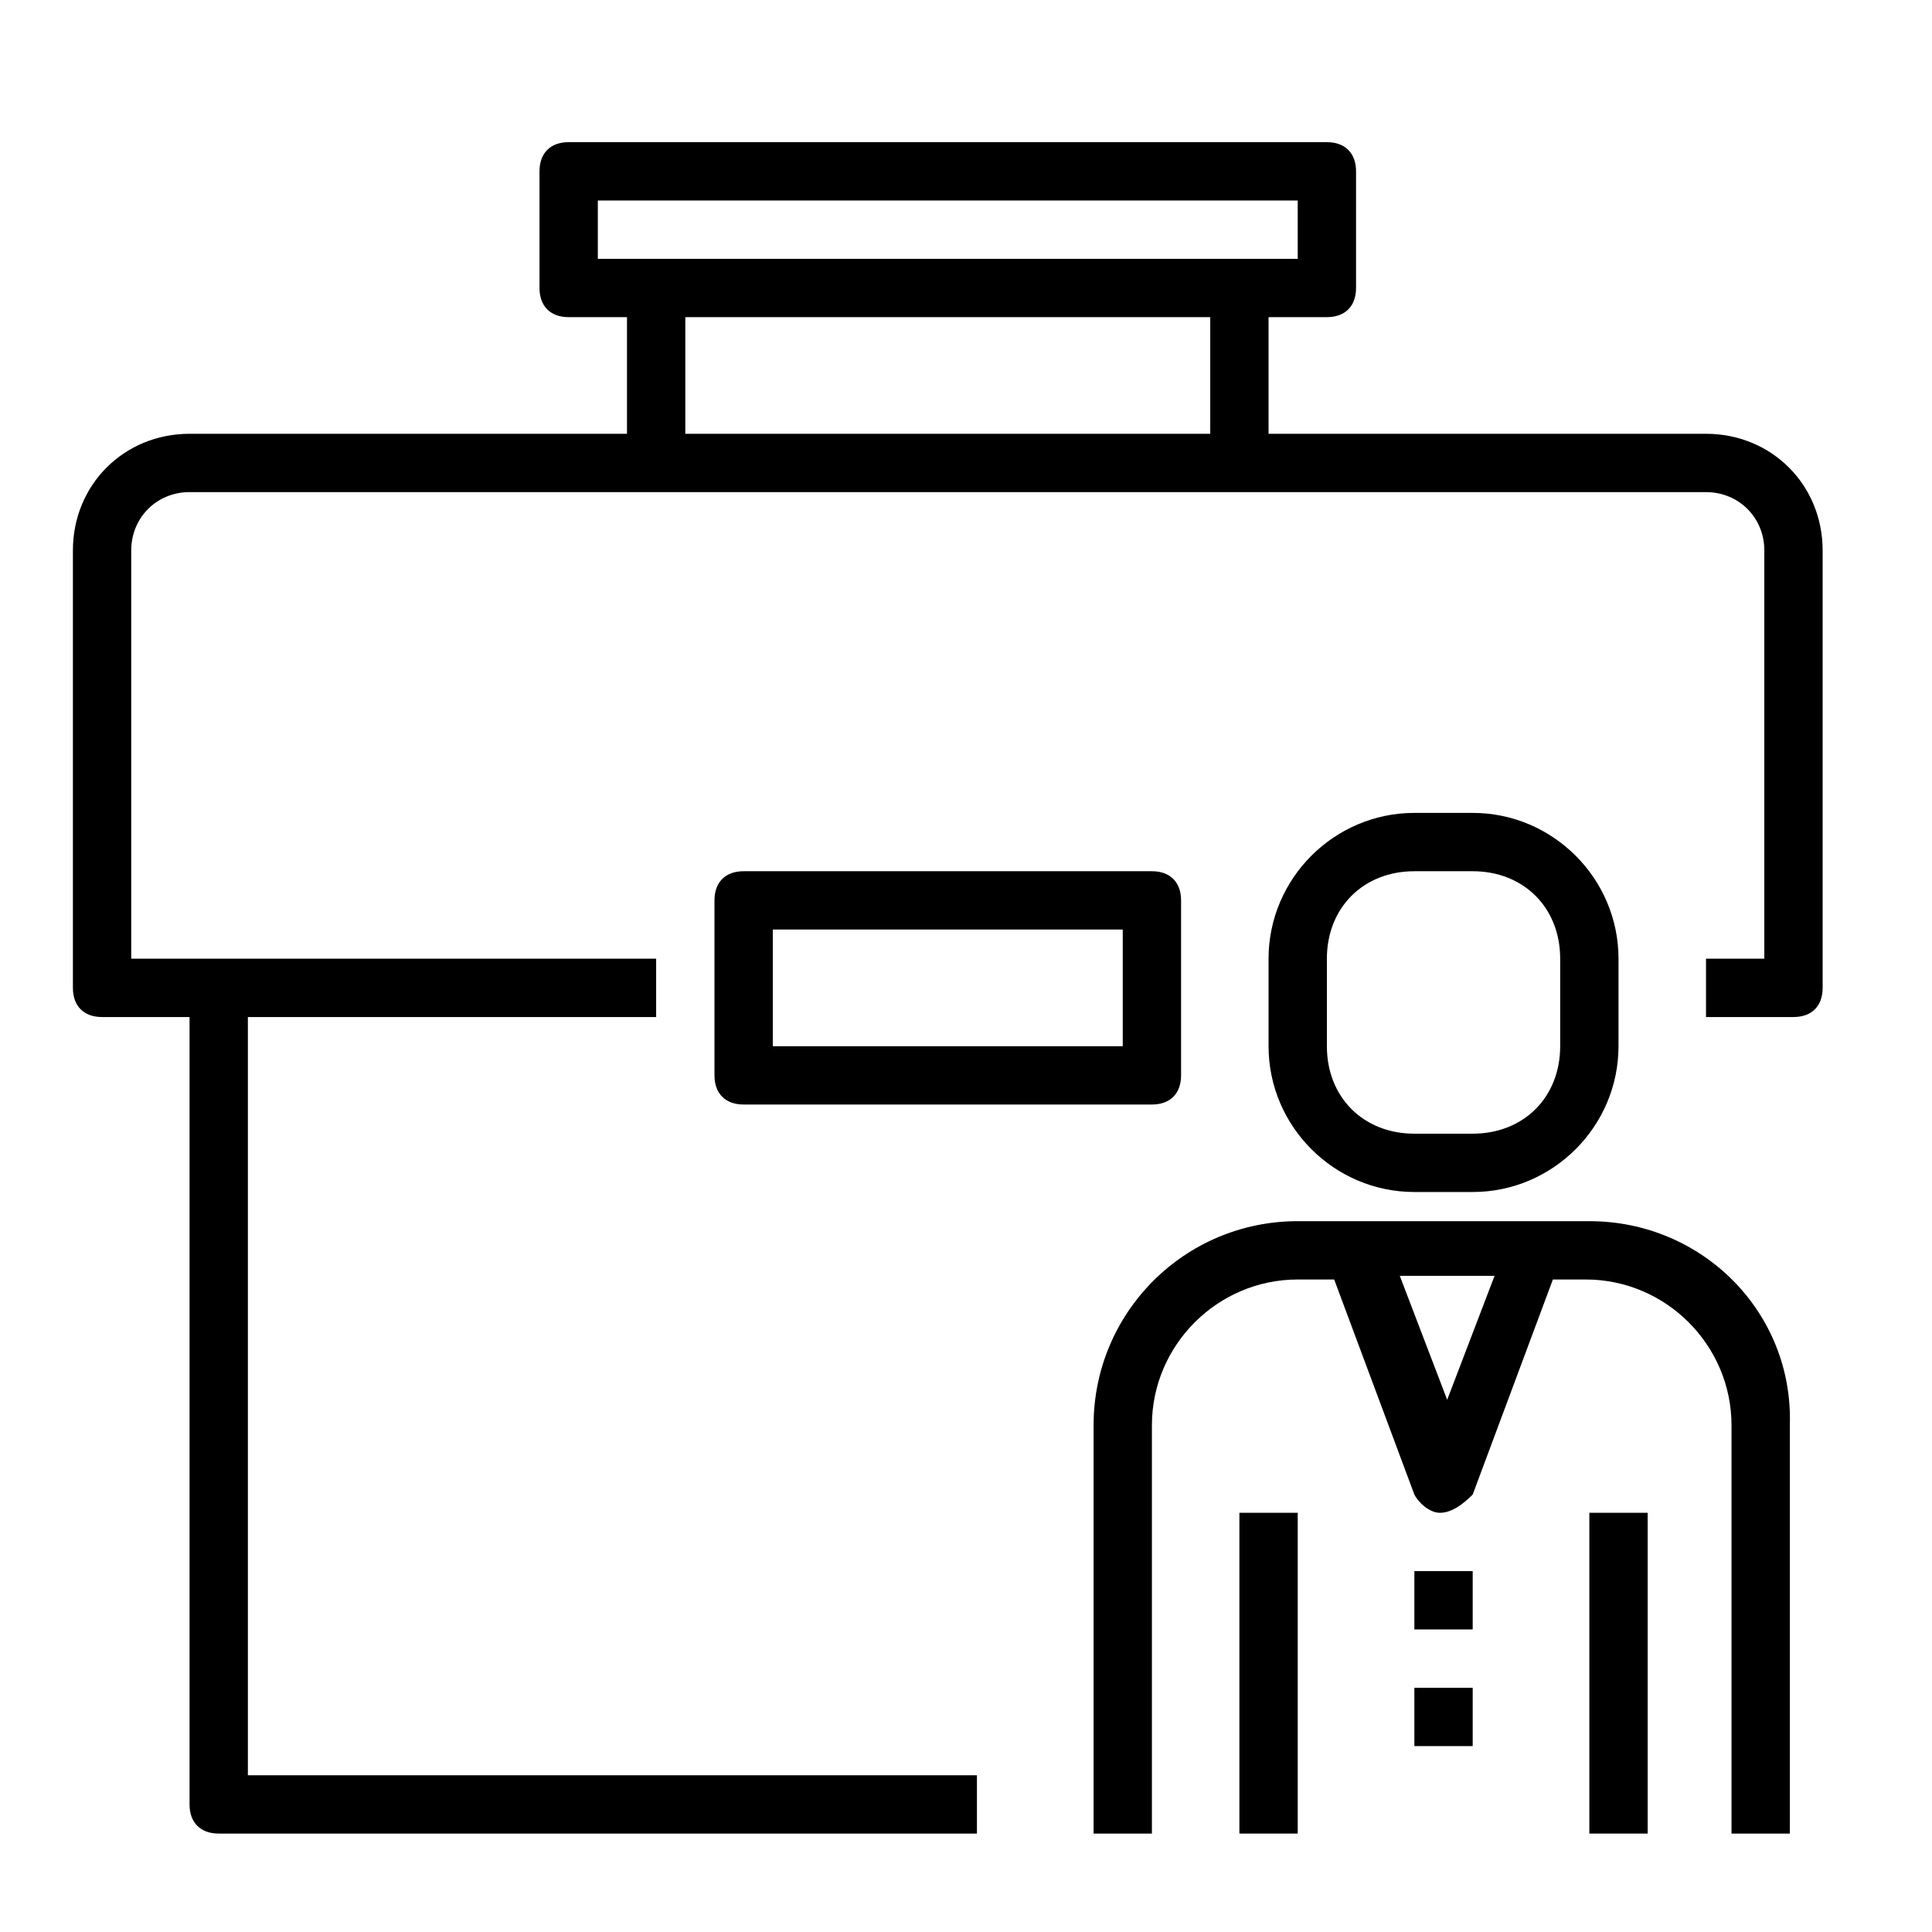 <?xml version="1.0" encoding="utf-8"?>
<!-- Generator: Adobe Illustrator 18.0.0, SVG Export Plug-In . SVG Version: 6.00 Build 0)  -->
<!DOCTYPE svg PUBLIC "-//W3C//DTD SVG 1.1//EN" "http://www.w3.org/Graphics/SVG/1.1/DTD/svg11.dtd">
<svg version="1.1" id="Layer_1" xmlns="http://www.w3.org/2000/svg" xmlns:xlink="http://www.w3.org/1999/xlink" x="0px" y="0px"
	 viewBox="0 0 53 53" enable-background="new 0 0 53 53" xml:space="preserve">
<g>
	<path d="M46.8,11.9h-12V8.7h1.6c0.5,0,0.8-0.3,0.8-0.8V4.7c0-0.5-0.3-0.8-0.8-0.8H15.6c-0.5,0-0.8,0.3-0.8,0.8v3.2
		c0,0.5,0.3,0.8,0.8,0.8h1.6v3.2h-12c-1.8,0-3.2,1.4-3.2,3.2v12c0,0.5,0.3,0.8,0.8,0.8h2.4v21.6c0,0.5,0.3,0.8,0.8,0.8h20.8v-1.6
		h-20V27.9H18v-1.6H3.6V15.1c0-0.9,0.7-1.6,1.6-1.6h41.6c0.9,0,1.6,0.7,1.6,1.6v11.2h-1.6v1.6h2.4c0.5,0,0.8-0.3,0.8-0.8v-12
		C50,13.3,48.6,11.9,46.8,11.9L46.8,11.9z M16.4,5.5h19.2v1.6H16.4V5.5z M18.8,11.9V8.7h14.4v3.2H18.8z M18.8,11.9"/>
	<path d="M32.4,29.5v-4.8c0-0.5-0.3-0.8-0.8-0.8H20.4c-0.5,0-0.8,0.3-0.8,0.8v4.8c0,0.5,0.3,0.8,0.8,0.8h11.2
		C32.1,30.3,32.4,30,32.4,29.5L32.4,29.5z M30.8,28.7h-9.6v-3.2h9.6V28.7z M30.8,28.7"/>
	<path d="M43.6,33.5h-8c-3.1,0-5.6,2.5-5.6,5.6v11.2h1.6V39.1c0-2.2,1.8-4,4-4h1l2.2,5.9c0.1,0.2,0.4,0.5,0.7,0.5
		c0.3,0,0.6-0.2,0.9-0.5l2.2-5.9h0.9c2.2,0,4,1.8,4,4v11.2h1.6V39.1C49.2,36,46.7,33.5,43.6,33.5L43.6,33.5z M39.7,38.4l-1.3-3.4H41
		L39.7,38.4z M39.7,38.4"/>
	<rect x="38.8" y="43.1" width="1.6" height="1.6"/>
	<rect x="38.8" y="46.3" width="1.6" height="1.6"/>
	<path d="M38.8,32.7h1.6c2.2,0,4-1.8,4-4v-2.4c0-2.2-1.8-4-4-4h-1.6c-2.2,0-4,1.8-4,4v2.4C34.8,30.9,36.6,32.7,38.8,32.7L38.8,32.7z
		 M36.4,26.3c0-1.4,1-2.4,2.4-2.4h1.6c1.4,0,2.4,1,2.4,2.4v2.4c0,1.4-1,2.4-2.4,2.4h-1.6c-1.4,0-2.4-1-2.4-2.4V26.3z M36.4,26.3"/>
	<rect x="34" y="41.5" width="1.6" height="8.8"/>
	<rect x="43.6" y="41.5" width="1.6" height="8.8"/>
</g>
</svg>
